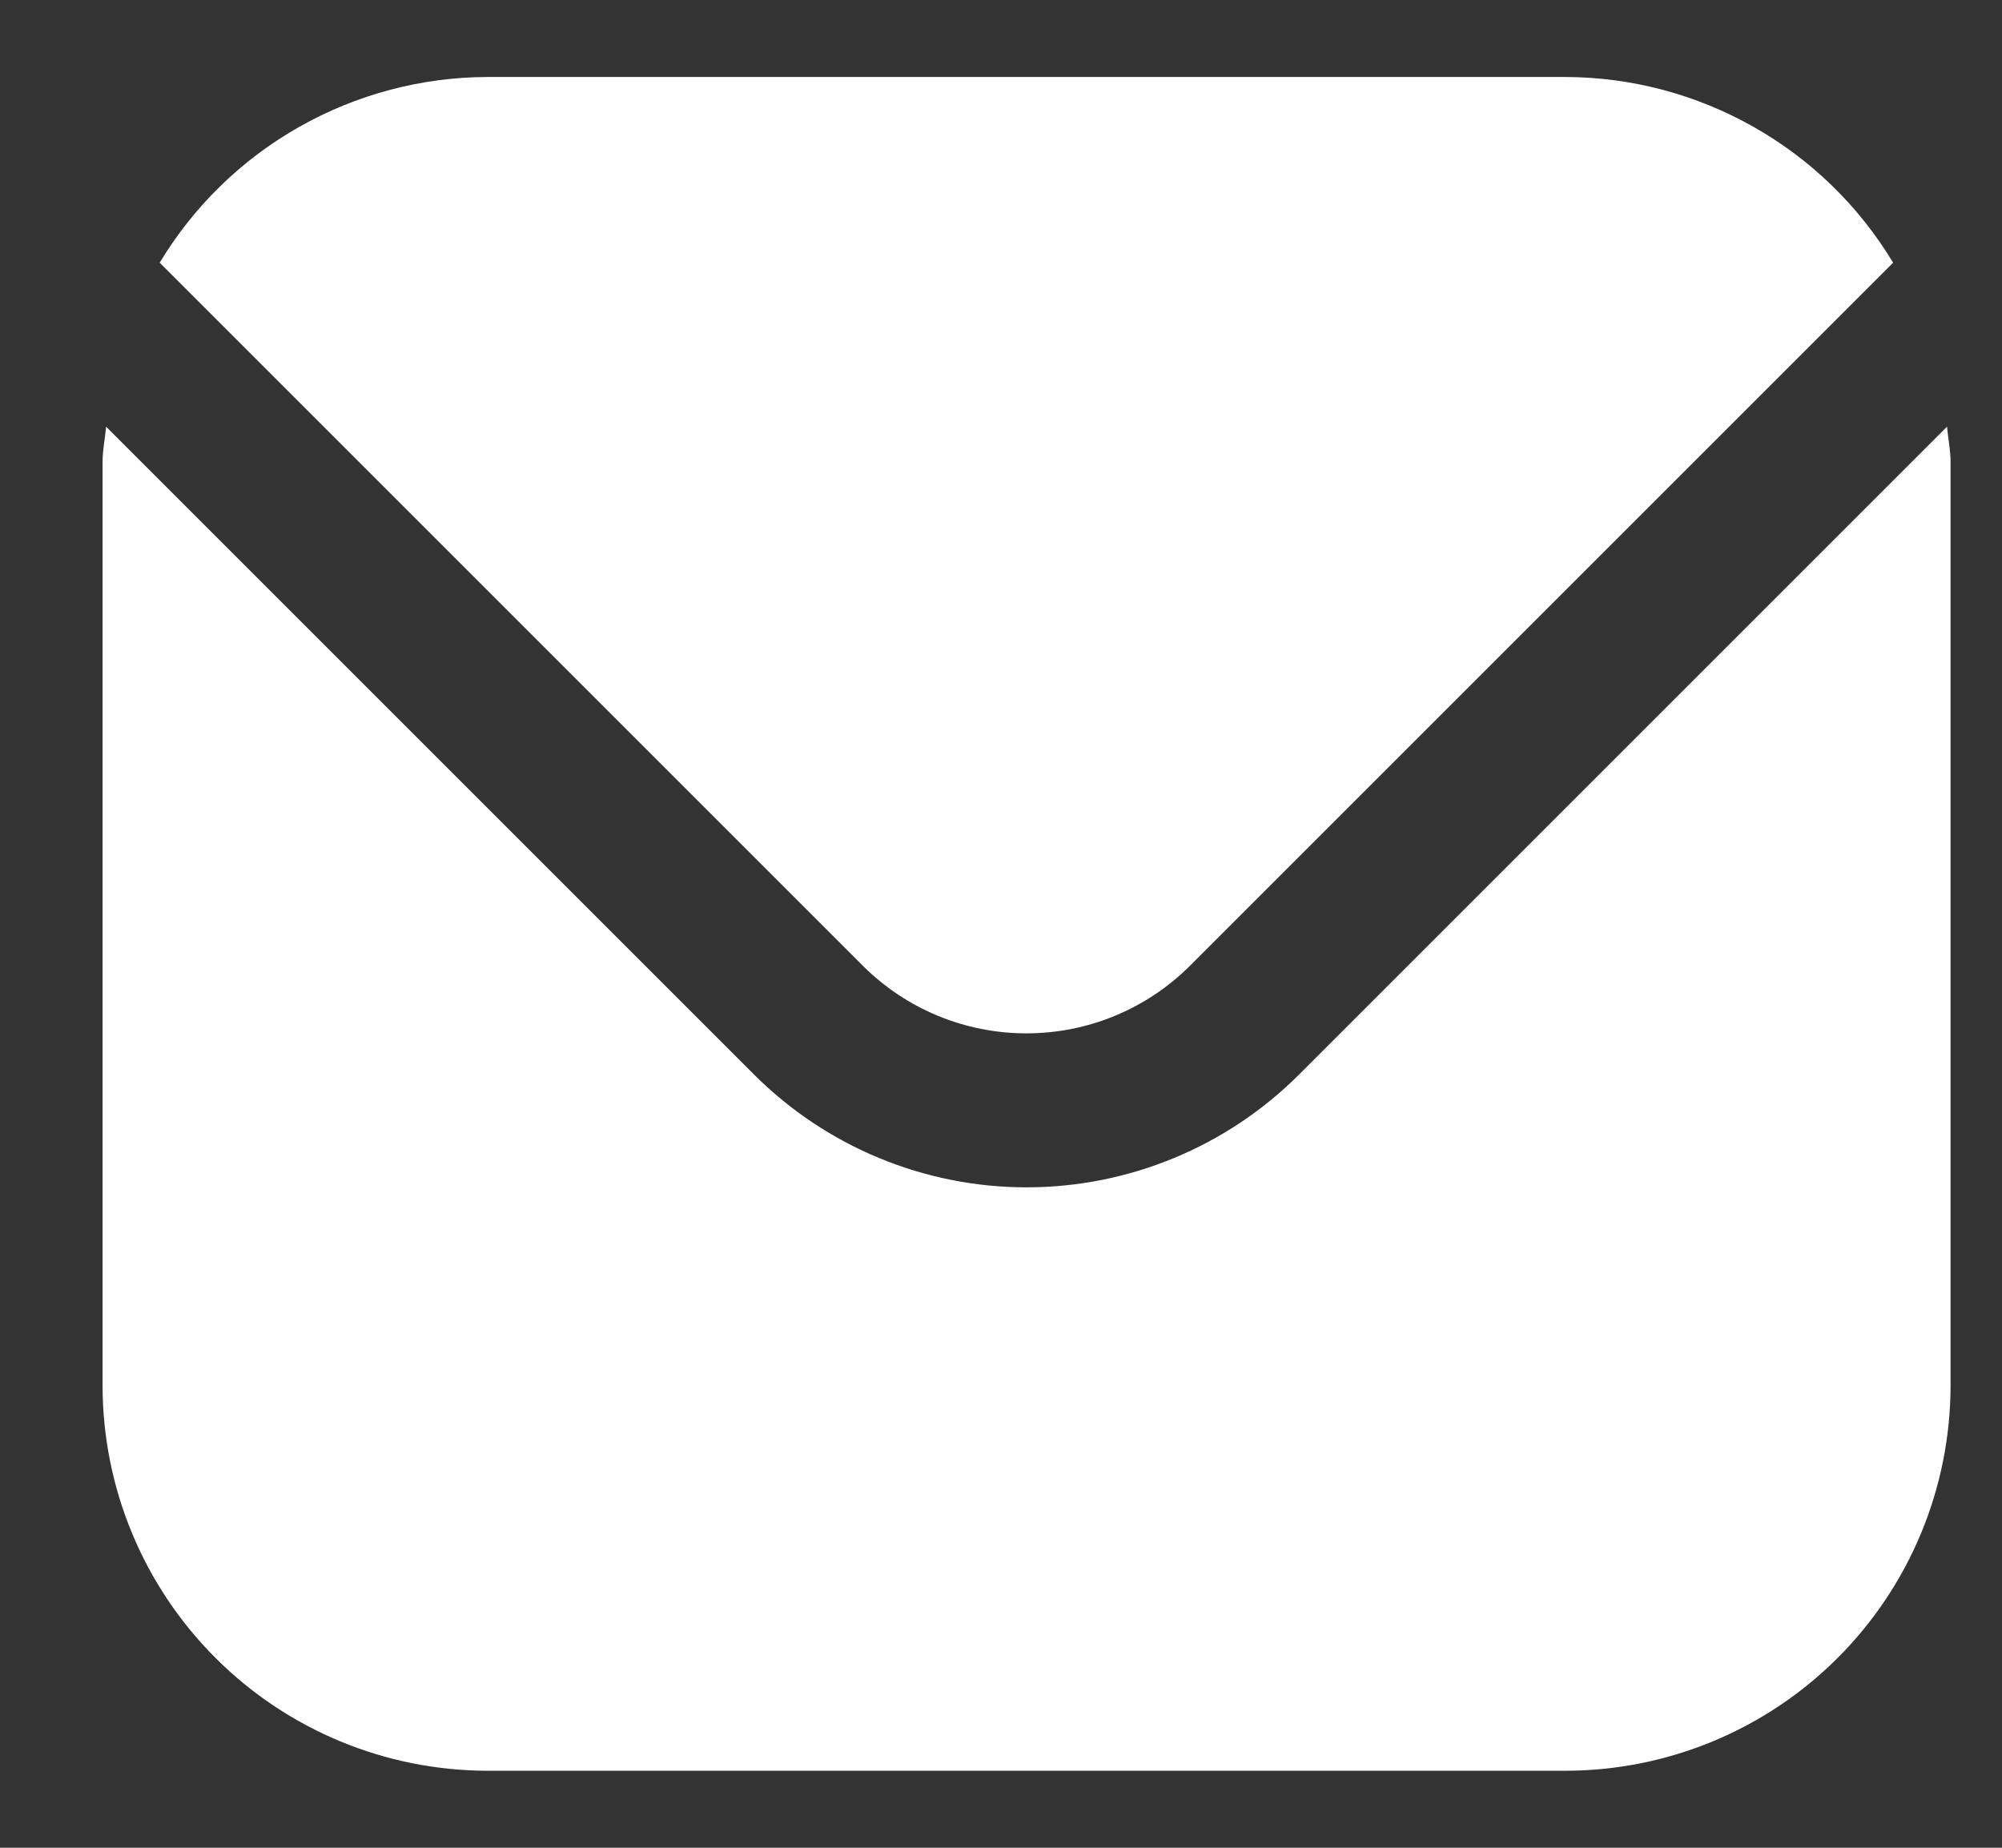 <?xml version="1.0" encoding="UTF-8"?> <svg xmlns="http://www.w3.org/2000/svg" width="13" height="12" viewBox="0 0 13 12" fill="none"><rect x="0" y="0" width="13" height="12" fill="#333333" stroke="none"/><g clip-path="url(#clip0_300_3122)"><path d="M12.643 2.771L8.434 6.98C7.965 7.448 7.329 7.711 6.666 7.711C6.003 7.711 5.367 7.448 4.898 6.98L0.689 2.771C0.682 2.85 0.666 2.921 0.666 3V9C0.667 9.663 0.93 10.298 1.399 10.767C1.868 11.236 2.503 11.499 3.166 11.5H10.166C10.829 11.499 11.464 11.236 11.933 10.767C12.402 10.298 12.665 9.663 12.666 9V3C12.666 2.921 12.65 2.85 12.643 2.771Z" fill="white"></path><path d="M7.726 6.273L12.293 1.706C12.072 1.339 11.76 1.035 11.387 0.824C11.014 0.613 10.594 0.501 10.165 0.5H3.165C2.737 0.501 2.316 0.613 1.943 0.824C1.57 1.035 1.258 1.339 1.037 1.706L5.604 6.273C5.886 6.554 6.267 6.711 6.665 6.711C7.063 6.711 7.444 6.554 7.726 6.273Z" fill="white"></path></g><defs><clipPath id="clip0_300_3122"><rect width="12" height="12" fill="white" transform="translate(0.666)"></rect></clipPath></defs></svg> 